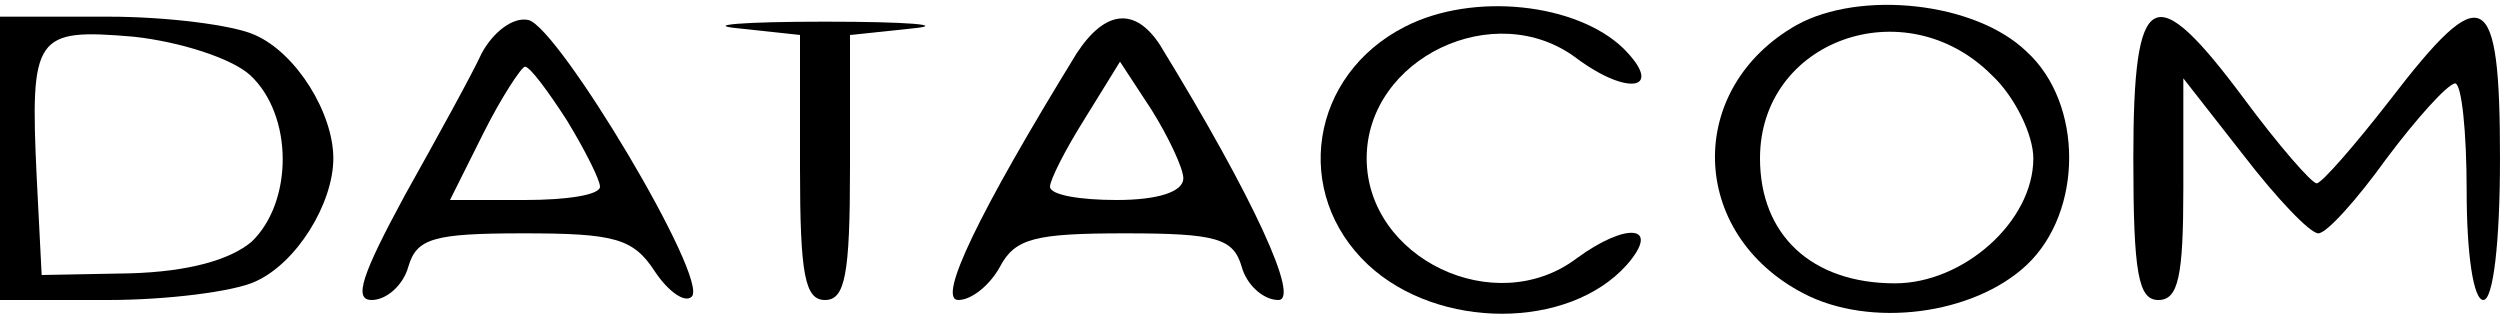 <?xml version="1.0" standalone="no"?>
<!DOCTYPE svg PUBLIC "-//W3C//DTD SVG 20010904//EN"
 "http://www.w3.org/TR/2001/REC-SVG-20010904/DTD/svg10.dtd">
<svg version="1.0" xmlns="http://www.w3.org/2000/svg"
 width="150pt" height="19pt" viewBox="0 0 150 19"
 preserveAspectRatio="xMidYMid meet">

<g transform="translate(0,19) scale(0.1,-0.1)"
fill="#000000" stroke="none">
<path d="M843 174 c-57 -29 -68 -100 -22 -143 42 -39 120 -39 155 0 21 24 0
26 -30 4 -49 -37 -126 0 -126 60 0 60 77 97 126 60 31 -23 53 -19 28 6 -28 27
-90 34 -131 13z"/>
<path d="M1078 175 c-67 -38 -65 -125 4 -161 40 -21 102 -13 134 17 34 32 34
97 0 128 -31 30 -100 37 -138 16z m117 -30 c14 -13 25 -36 25 -50 0 -38 -42
-75 -83 -75 -50 0 -81 29 -81 75 0 71 87 102 139 50z"/>
<path d="M0 95 l0 -85 65 0 c35 0 75 5 88 11 25 11 47 47 47 74 0 27 -22 63
-47 74 -13 6 -53 11 -88 11 l-65 0 0 -85z m150 50 c26 -24 26 -76 1 -100 -13
-11 -38 -18 -73 -19 l-53 -1 -3 59 c-4 85 -1 89 58 84 28 -3 59 -13 70 -23z"/>
<path d="M289 158 c-6 -13 -27 -51 -46 -85 -26 -48 -31 -63 -20 -63 9 0 19 9
22 20 5 17 15 20 69 20 55 0 66 -3 79 -23 8 -12 18 -19 22 -15 11 10 -80 162
-98 166 -9 2 -21 -7 -28 -20z m51 -40 c11 -18 20 -36 20 -40 0 -5 -20 -8 -45
-8 l-45 0 20 40 c11 22 23 40 25 40 3 0 14 -15 25 -32z"/>
<path d="M443 173 l37 -4 0 -80 c0 -64 3 -79 15 -79 12 0 15 15 15 79 l0 80
38 4 c20 2 -3 4 -53 4 -49 0 -73 -2 -52 -4z"/>
<path d="M646 158 c-59 -96 -84 -148 -71 -148 8 0 19 9 25 20 9 17 21 20 75
20 55 0 65 -3 70 -20 3 -11 13 -20 22 -20 13 0 -14 60 -71 153 -15 23 -33 21
-50 -5z m64 -75 c0 -8 -15 -13 -40 -13 -22 0 -40 3 -40 8 0 4 9 22 21 41 l21
34 19 -29 c10 -16 19 -35 19 -41z"/>
<path d="M1280 95 c0 -69 3 -85 15 -85 12 0 15 14 15 67 l0 66 36 -46 c20 -26
40 -47 45 -47 5 0 23 20 41 45 18 24 36 44 41 45 4 0 7 -29 7 -65 0 -37 4 -65
10 -65 6 0 10 35 10 85 0 103 -10 108 -66 35 -21 -27 -41 -50 -44 -50 -3 0
-23 23 -43 50 -55 74 -67 68 -67 -35z"/>
</g>
</svg>
